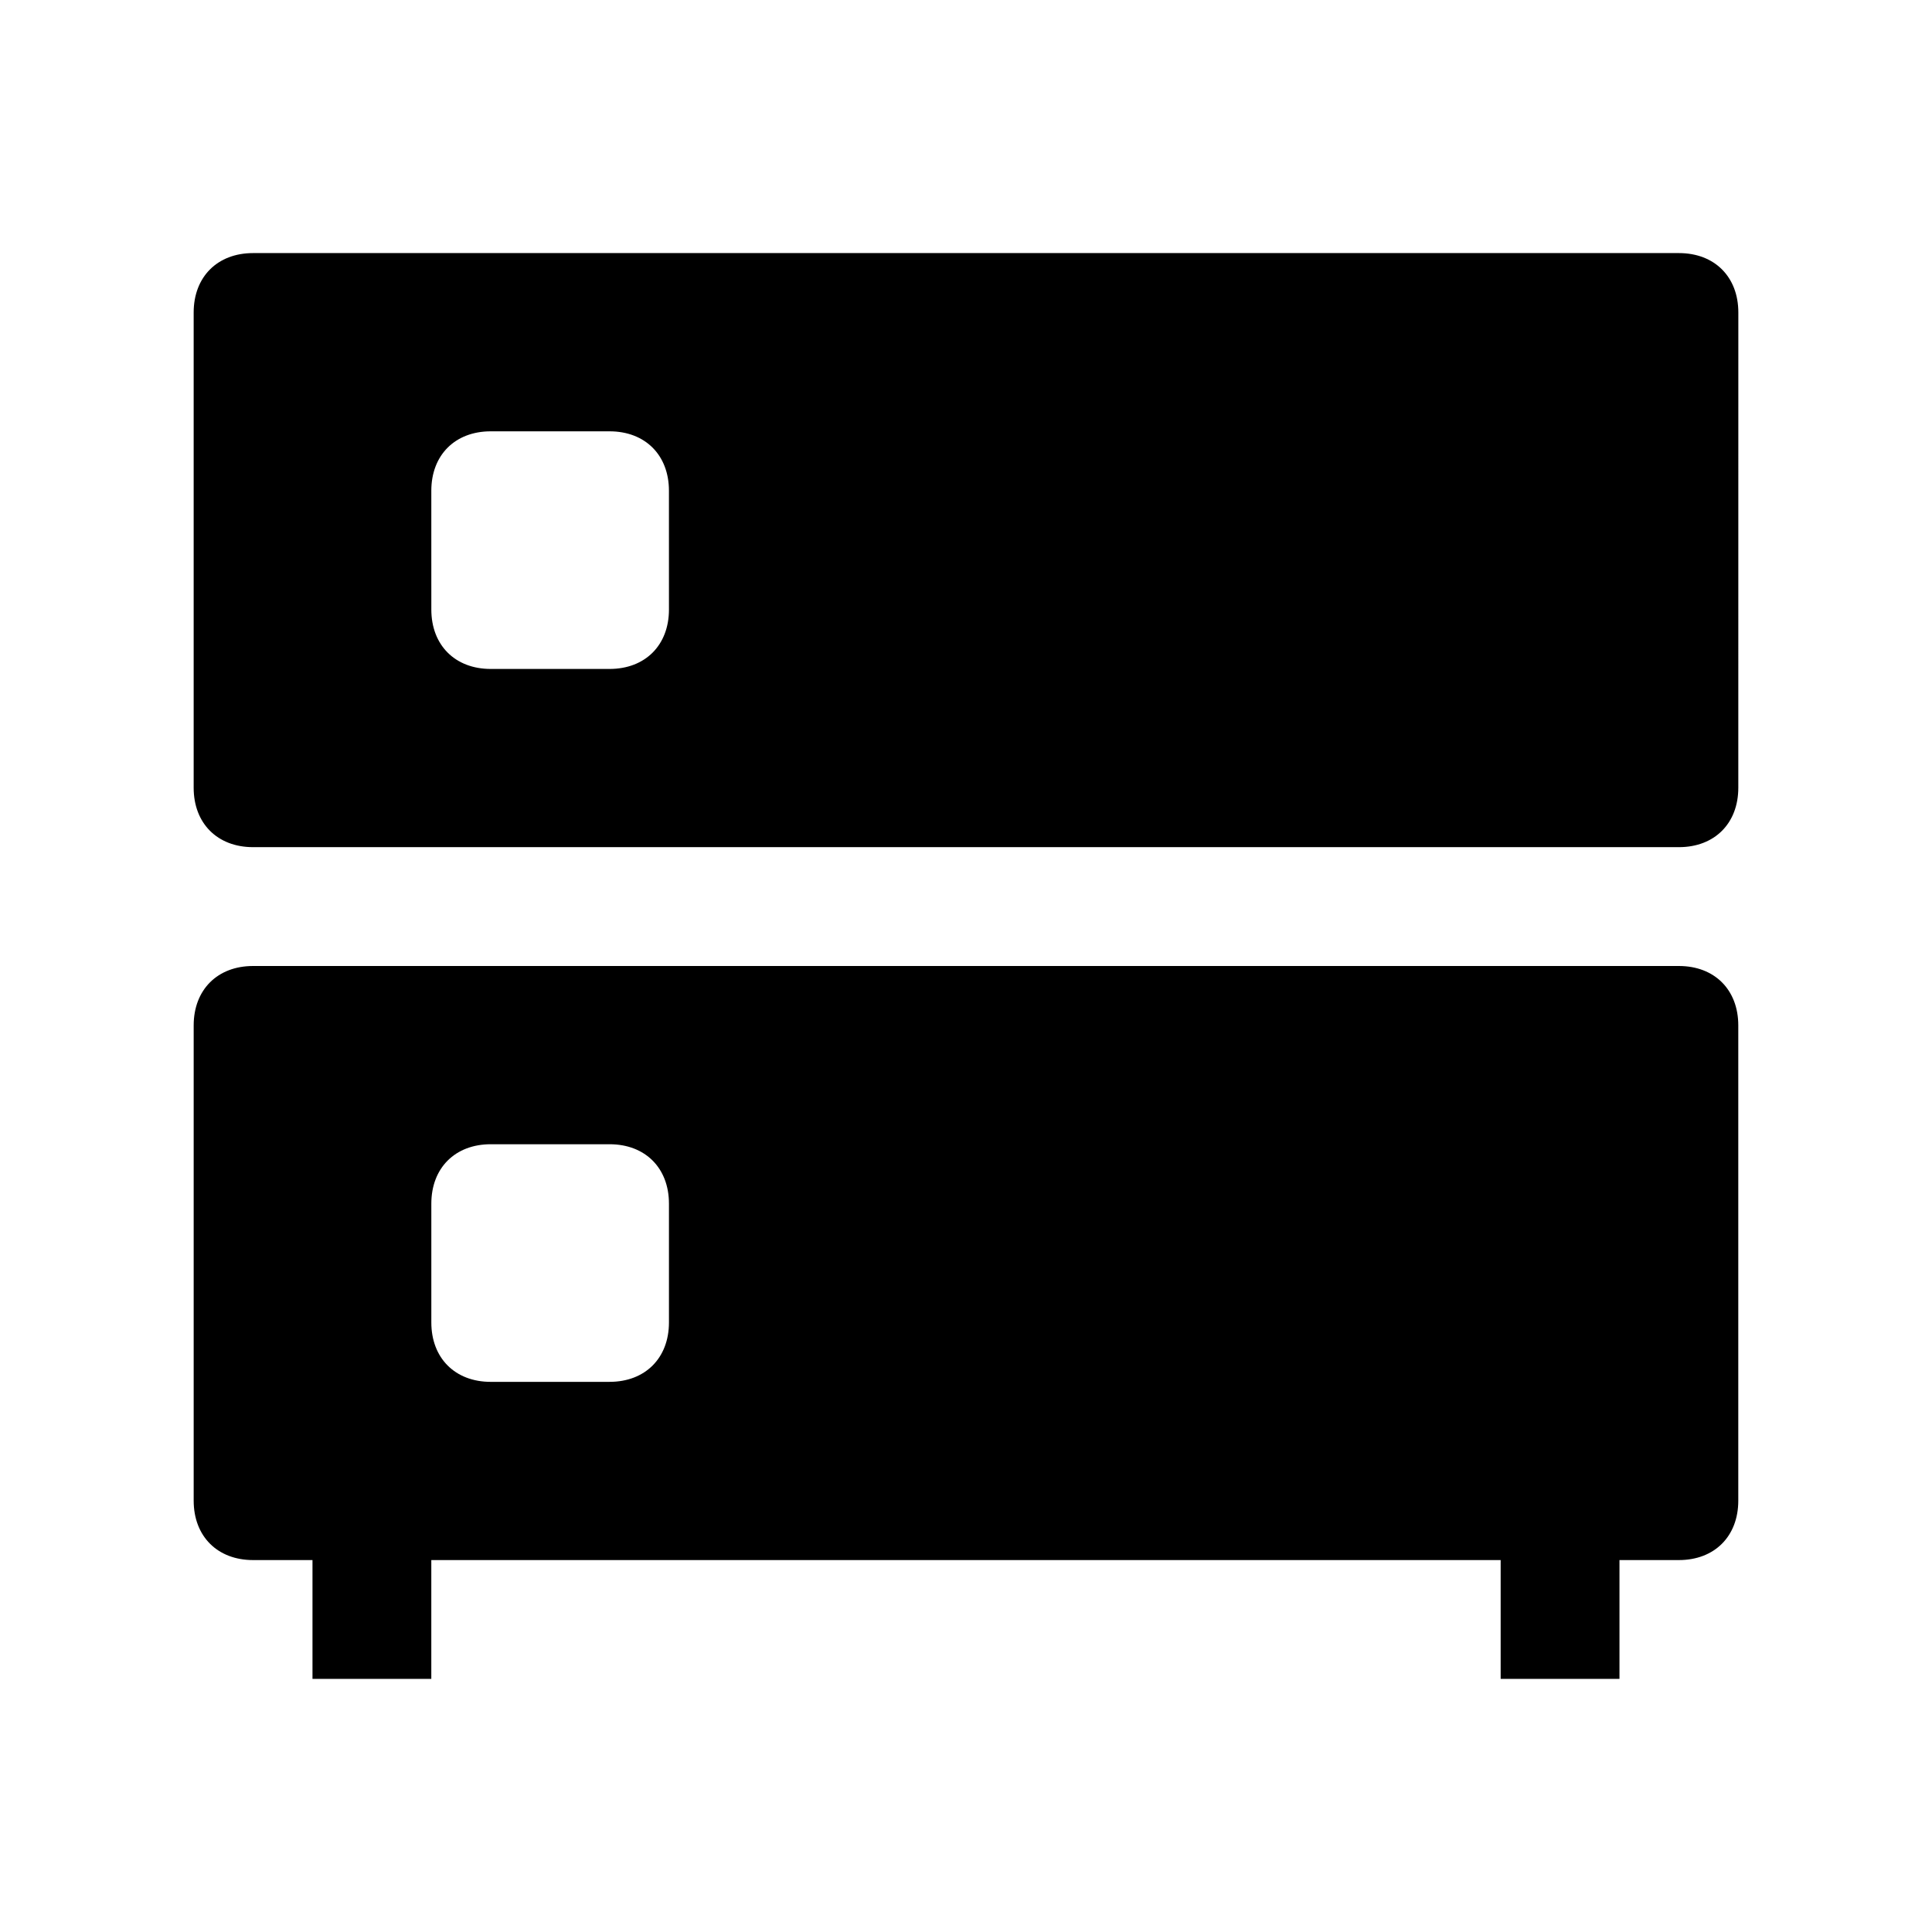 <?xml version="1.0" encoding="UTF-8"?>
<!-- Uploaded to: ICON Repo, www.svgrepo.com, Generator: ICON Repo Mixer Tools -->
<svg fill="#000000" width="800px" height="800px" version="1.1" viewBox="144 144 512 512" xmlns="http://www.w3.org/2000/svg">
 <g>
  <path d="m588.93 211.07h-377.86c-9.445 0-15.746 6.297-15.746 15.742v125.95c0 9.445 6.297 15.742 15.742 15.742h377.86c9.445 0 15.742-6.297 15.742-15.742l0.008-125.95c0-9.445-6.297-15.742-15.746-15.742zm-267.65 94.465c0 9.445-6.297 15.742-15.742 15.742h-31.488c-9.445 0-15.742-6.297-15.742-15.742l-0.004-31.488c0-9.445 6.297-15.742 15.742-15.742h31.488c9.445 0 15.742 6.297 15.742 15.742z"/>
  <path d="m588.93 400h-377.86c-9.445 0-15.742 6.297-15.742 15.742v125.95c0 9.445 6.297 15.742 15.742 15.742h15.742v31.488h31.488v-31.488h283.39v31.488h31.488v-31.488h15.742c9.445 0 15.742-6.297 15.742-15.742v-125.95c0.004-9.445-6.293-15.742-15.742-15.742zm-267.65 94.461c0 9.445-6.297 15.742-15.742 15.742l-31.488 0.004c-9.445 0-15.742-6.297-15.742-15.742v-31.488c0-9.445 6.297-15.742 15.742-15.742h31.488c9.445 0 15.742 6.297 15.742 15.742z"/>
 </g>
</svg>